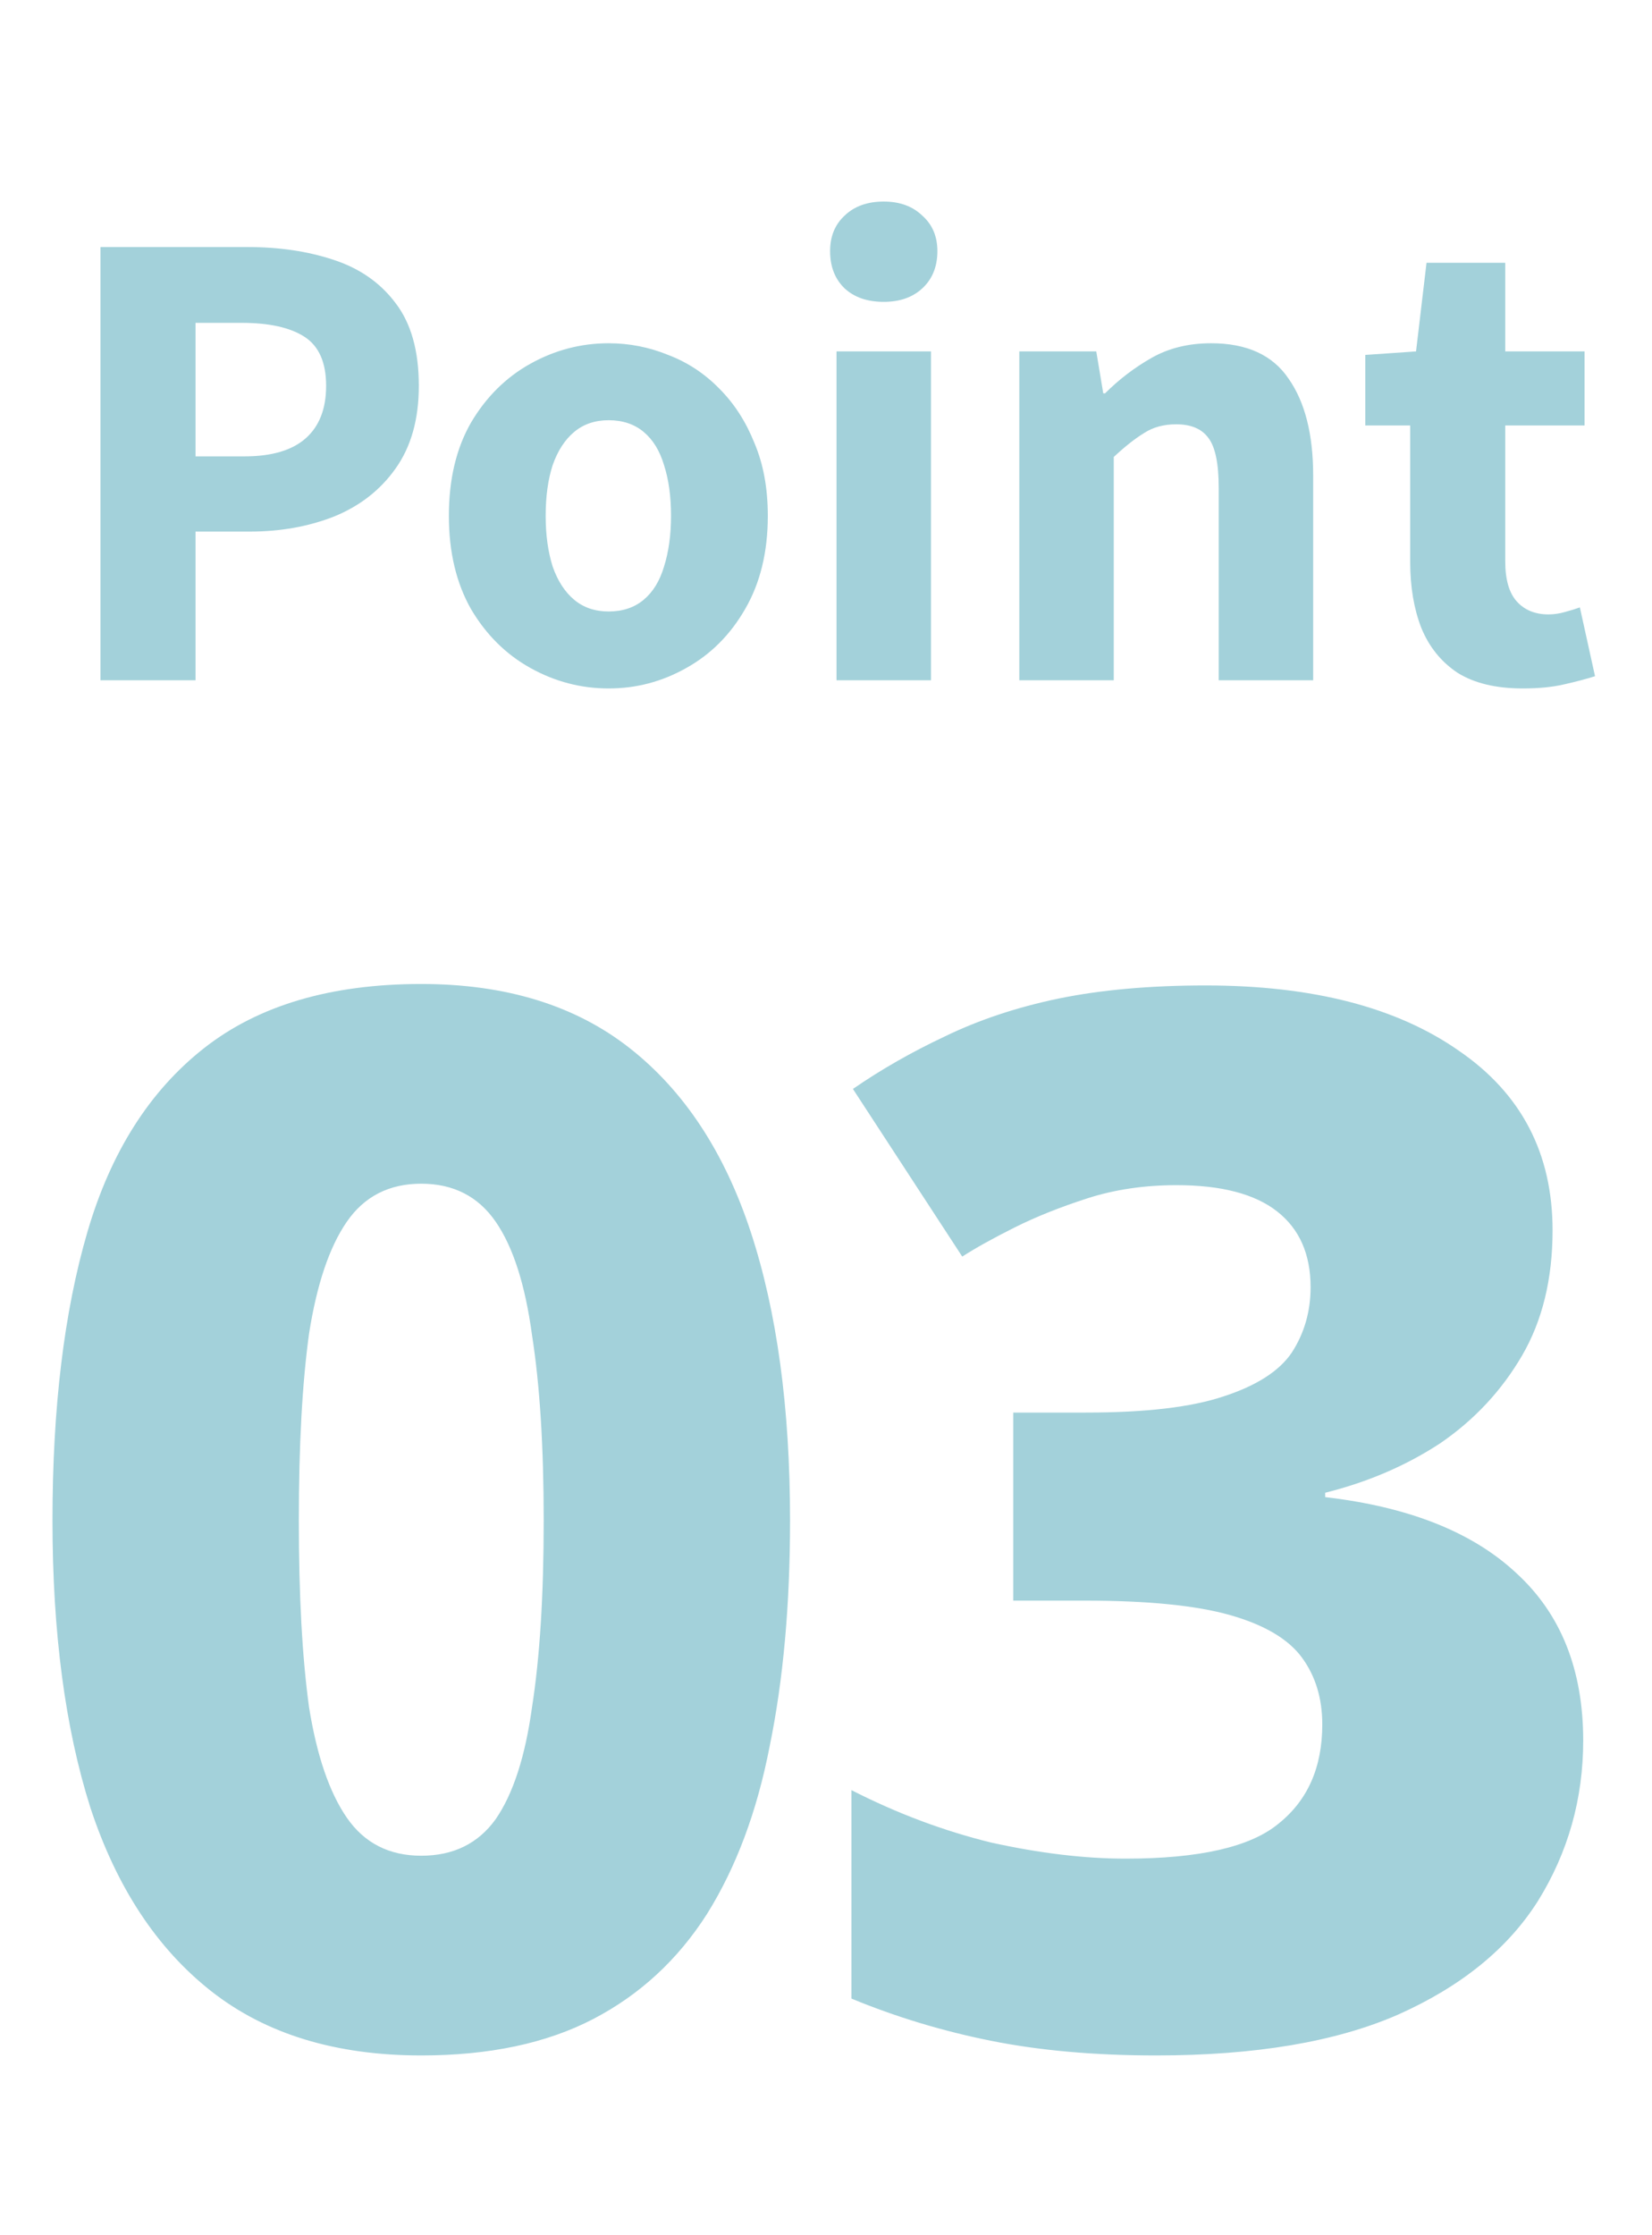 <svg width="68" height="92" viewBox="0 0 68 92" fill="none" xmlns="http://www.w3.org/2000/svg">
<path d="M32.52 62.58C32.52 66.06 32.24 69.16 31.68 71.88C31.16 74.56 30.3 76.86 29.1 78.78C27.9 80.66 26.34 82.1 24.42 83.1C22.5 84.1 20.14 84.6 17.34 84.6C13.82 84.6 10.94 83.72 8.7 81.96C6.46 80.2 4.8 77.68 3.72 74.4C2.68 71.12 2.16 67.18 2.16 62.58C2.16 57.94 2.64 53.98 3.6 50.7C4.56 47.42 6.16 44.9 8.4 43.14C10.64 41.38 13.62 40.5 17.34 40.5C20.82 40.5 23.68 41.38 25.92 43.14C28.16 44.9 29.82 47.42 30.9 50.7C31.98 53.98 32.52 57.94 32.52 62.58ZM12.3 62.58C12.3 65.66 12.44 68.22 12.72 70.26C13.04 72.26 13.56 73.78 14.28 74.82C15 75.86 16.02 76.38 17.34 76.38C18.66 76.38 19.68 75.88 20.4 74.88C21.12 73.84 21.62 72.3 21.9 70.26C22.22 68.22 22.38 65.66 22.38 62.58C22.38 59.54 22.22 57 21.9 54.96C21.62 52.88 21.12 51.32 20.4 50.28C19.68 49.24 18.66 48.72 17.34 48.72C16.02 48.72 15 49.24 14.28 50.28C13.56 51.32 13.04 52.86 12.72 54.9C12.44 56.94 12.3 59.5 12.3 62.58ZM63.907 50.64C63.907 52.64 63.487 54.36 62.648 55.8C61.807 57.24 60.688 58.44 59.288 59.4C57.888 60.32 56.307 61 54.547 61.44V61.62C57.987 62.02 60.608 63.06 62.407 64.74C64.248 66.42 65.168 68.72 65.168 71.64C65.168 74.04 64.547 76.24 63.307 78.24C62.068 80.2 60.148 81.76 57.547 82.92C54.987 84.04 51.667 84.6 47.587 84.6C45.068 84.6 42.807 84.4 40.807 84C38.807 83.6 36.888 83.02 35.047 82.26V73.68C36.928 74.64 38.847 75.36 40.807 75.84C42.807 76.28 44.648 76.5 46.328 76.5C49.367 76.5 51.468 76.02 52.627 75.06C53.828 74.1 54.428 72.74 54.428 70.98C54.428 69.9 54.148 68.98 53.587 68.22C53.028 67.46 52.047 66.88 50.648 66.48C49.248 66.08 47.248 65.88 44.648 65.88H41.708V58.14H44.708C47.148 58.14 49.028 57.92 50.347 57.48C51.708 57.04 52.648 56.44 53.167 55.68C53.688 54.88 53.947 53.98 53.947 52.98C53.947 51.62 53.487 50.58 52.568 49.86C51.648 49.14 50.267 48.78 48.428 48.78C47.108 48.78 45.888 48.96 44.767 49.32C43.648 49.68 42.648 50.08 41.767 50.52C40.888 50.96 40.167 51.36 39.608 51.72L35.108 44.82C36.267 44.02 37.528 43.3 38.888 42.66C40.288 41.98 41.847 41.46 43.568 41.1C45.328 40.74 47.347 40.56 49.627 40.56C54.028 40.56 57.508 41.46 60.068 43.26C62.627 45.02 63.907 47.48 63.907 50.64Z" fill="#A3D1DA"/>
<path d="M4.136 28V10.168H10.184C11.496 10.168 12.68 10.344 13.736 10.696C14.808 11.048 15.656 11.64 16.28 12.472C16.92 13.304 17.24 14.44 17.24 15.88C17.24 17.256 16.92 18.392 16.28 19.288C15.656 20.168 14.816 20.824 13.76 21.256C12.704 21.672 11.544 21.88 10.28 21.88H8.048V28H4.136ZM8.048 18.784H10.064C11.184 18.784 12.024 18.536 12.584 18.04C13.144 17.544 13.424 16.824 13.424 15.88C13.424 14.92 13.128 14.248 12.536 13.864C11.944 13.48 11.08 13.288 9.944 13.288H8.048V18.784ZM25.053 28.336C23.917 28.336 22.845 28.056 21.837 27.496C20.829 26.936 20.013 26.128 19.389 25.072C18.781 24 18.477 22.72 18.477 21.232C18.477 19.728 18.781 18.448 19.389 17.392C20.013 16.336 20.829 15.528 21.837 14.968C22.845 14.408 23.917 14.128 25.053 14.128C25.901 14.128 26.717 14.288 27.501 14.608C28.301 14.912 29.005 15.376 29.613 16C30.221 16.608 30.701 17.352 31.053 18.232C31.421 19.096 31.605 20.096 31.605 21.232C31.605 22.72 31.293 24 30.669 25.072C30.061 26.128 29.253 26.936 28.245 27.496C27.253 28.056 26.189 28.336 25.053 28.336ZM25.053 25.168C25.629 25.168 26.109 25.008 26.493 24.688C26.877 24.368 27.157 23.912 27.333 23.32C27.525 22.712 27.621 22.016 27.621 21.232C27.621 20.432 27.525 19.736 27.333 19.144C27.157 18.552 26.877 18.096 26.493 17.776C26.109 17.456 25.629 17.296 25.053 17.296C24.493 17.296 24.021 17.456 23.637 17.776C23.253 18.096 22.957 18.552 22.749 19.144C22.557 19.736 22.461 20.432 22.461 21.232C22.461 22.016 22.557 22.712 22.749 23.32C22.957 23.912 23.253 24.368 23.637 24.688C24.021 25.008 24.493 25.168 25.053 25.168ZM34.433 28V14.464H38.321V28H34.433ZM36.377 12.424C35.705 12.424 35.169 12.24 34.769 11.872C34.369 11.488 34.169 10.976 34.169 10.336C34.169 9.728 34.369 9.24 34.769 8.872C35.169 8.488 35.705 8.296 36.377 8.296C37.033 8.296 37.561 8.488 37.961 8.872C38.377 9.24 38.585 9.728 38.585 10.336C38.585 10.976 38.377 11.488 37.961 11.872C37.561 12.24 37.033 12.424 36.377 12.424ZM41.957 28V14.464H45.125L45.413 16.192H45.485C46.061 15.616 46.701 15.128 47.405 14.728C48.109 14.328 48.925 14.128 49.853 14.128C51.325 14.128 52.389 14.616 53.045 15.592C53.717 16.552 54.053 17.88 54.053 19.576V28H50.165V20.08C50.165 19.072 50.021 18.384 49.733 18.016C49.461 17.648 49.021 17.464 48.413 17.464C47.901 17.464 47.461 17.584 47.093 17.824C46.725 18.048 46.309 18.376 45.845 18.808V28H41.957ZM62.679 28.336C61.575 28.336 60.679 28.12 59.991 27.688C59.319 27.24 58.823 26.624 58.503 25.84C58.199 25.056 58.047 24.152 58.047 23.128V17.512H56.199V14.608L58.287 14.464L58.719 10.816H61.959V14.464H65.223V17.512H61.959V23.104C61.959 23.856 62.119 24.408 62.439 24.76C62.759 25.112 63.191 25.288 63.735 25.288C63.959 25.288 64.183 25.256 64.407 25.192C64.647 25.128 64.855 25.064 65.031 25L65.655 27.832C65.303 27.944 64.879 28.056 64.383 28.168C63.903 28.28 63.335 28.336 62.679 28.336Z" fill="#A3D1DA"/>
</svg>
